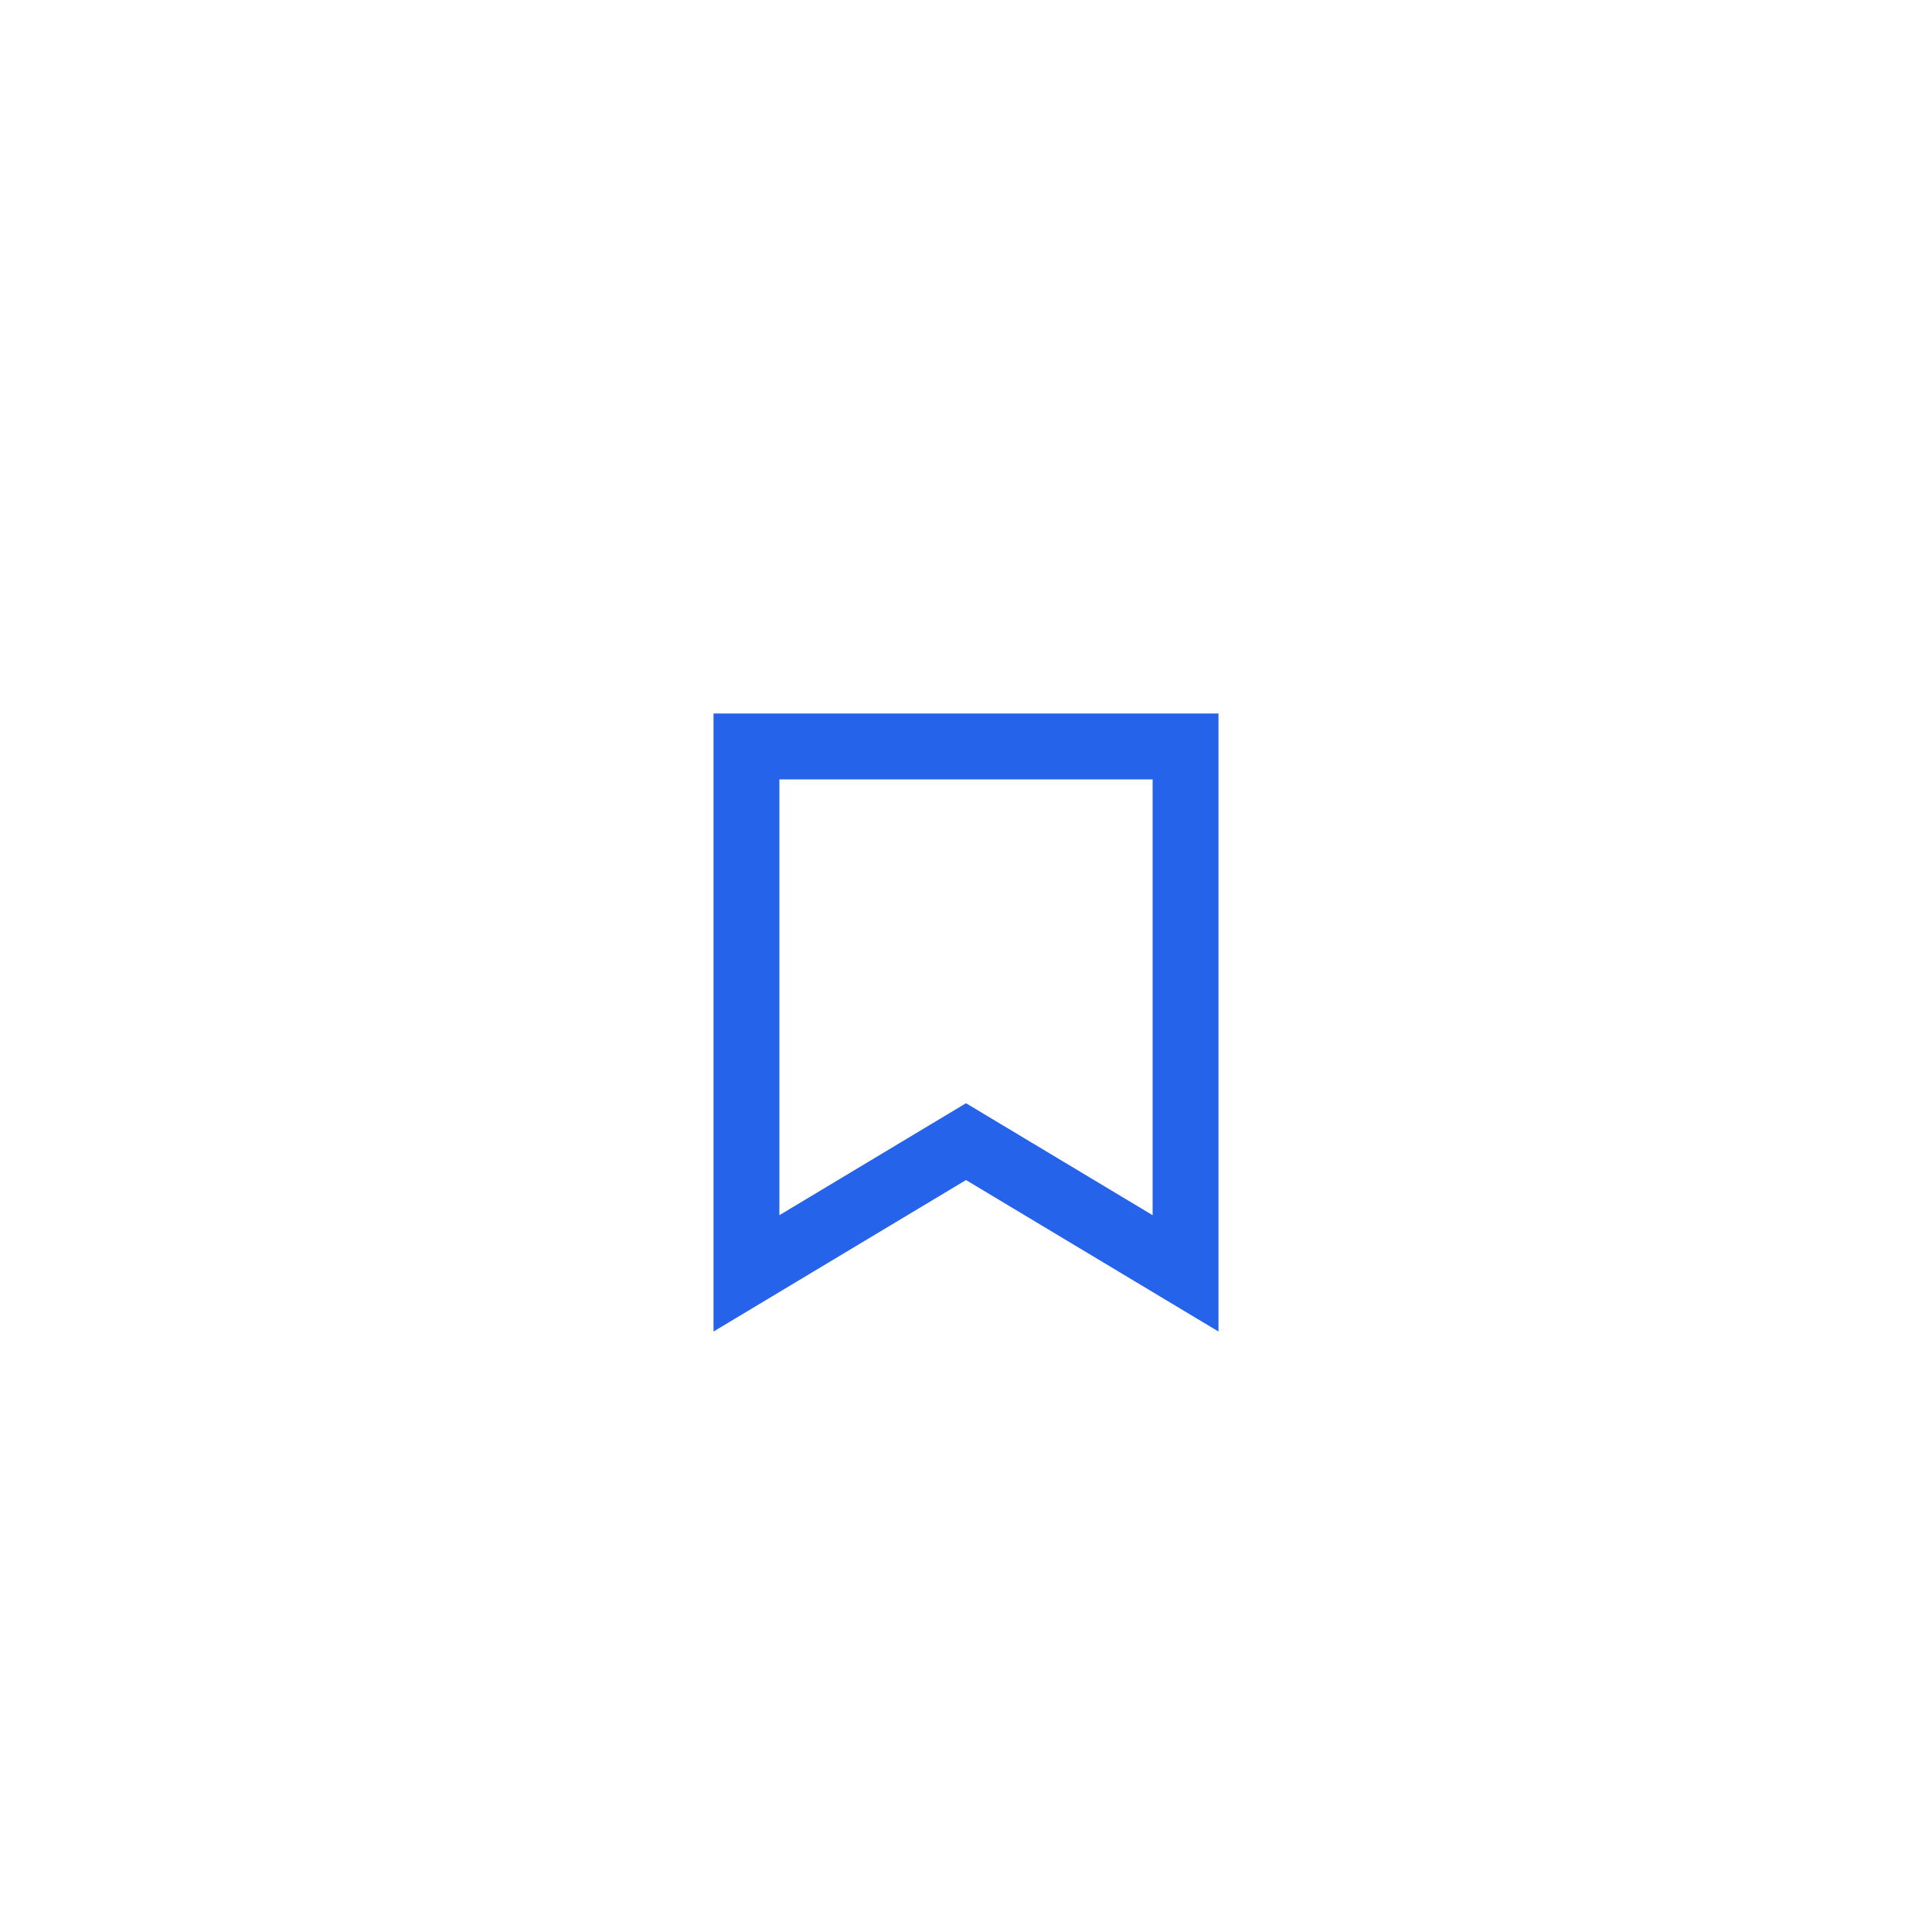 <?xml version="1.0" encoding="utf-8"?>
<svg xmlns="http://www.w3.org/2000/svg" fill="none" height="100%" overflow="visible" preserveAspectRatio="none" style="display: block;" viewBox="0 0 44 44" width="100%">
<g filter="url(#filter0_d_0_12366)" id="Bookmark">
<path d="M4 20C4 10.059 12.059 2 22 2V2C31.941 2 40 10.059 40 20V20C40 29.941 31.941 38 22 38V38C12.059 38 4 29.941 4 20V20Z" fill="white" shape-rendering="crispEdges"/>
<g id="Frame">
<path d="M17 15H27V27L22 24L17 27V15Z" id="Vector" stroke="#2563EB" stroke-width="1.5"/>
</g>
</g>
<defs>
<filter color-interpolation-filters="sRGB" filterUnits="userSpaceOnUse" height="44" id="filter0_d_0_12366" width="44" x="0" y="0">
<feFlood flood-opacity="0" result="BackgroundImageFix"/>
<feColorMatrix in="SourceAlpha" result="hardAlpha" type="matrix" values="0 0 0 0 0 0 0 0 0 0 0 0 0 0 0 0 0 0 127 0"/>
<feOffset dy="2"/>
<feGaussianBlur stdDeviation="2"/>
<feComposite in2="hardAlpha" operator="out"/>
<feColorMatrix type="matrix" values="0 0 0 0 0 0 0 0 0 0 0 0 0 0 0 0 0 0 0.251 0"/>
<feBlend in2="BackgroundImageFix" mode="normal" result="effect1_dropShadow_0_12366"/>
<feBlend in="SourceGraphic" in2="effect1_dropShadow_0_12366" mode="normal" result="shape"/>
</filter>
</defs>
</svg>